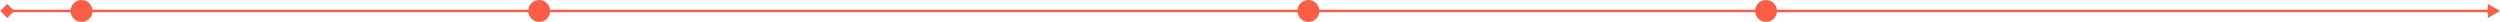 <?xml version="1.0" encoding="UTF-8"?> <svg xmlns="http://www.w3.org/2000/svg" width="1027" height="9" viewBox="0 0 1027 9" fill="none"><path d="M0.113 4.5L3 7.387L5.887 4.5L3 1.613L0.113 4.5ZM1027 4.5L1022 1.613V7.387L1027 4.5ZM3 5L1022.5 5V4L3 4V5Z" fill="#FB5E45"></path><circle cx="33.5" cy="4.5" r="4.5" fill="#FB5E45"></circle><circle cx="221.5" cy="4.5" r="4.5" fill="#FB5E45"></circle><circle cx="537.5" cy="4.5" r="4.5" fill="#FB5E45"></circle><circle cx="725.5" cy="4.5" r="4.5" fill="#FB5E45"></circle></svg> 
